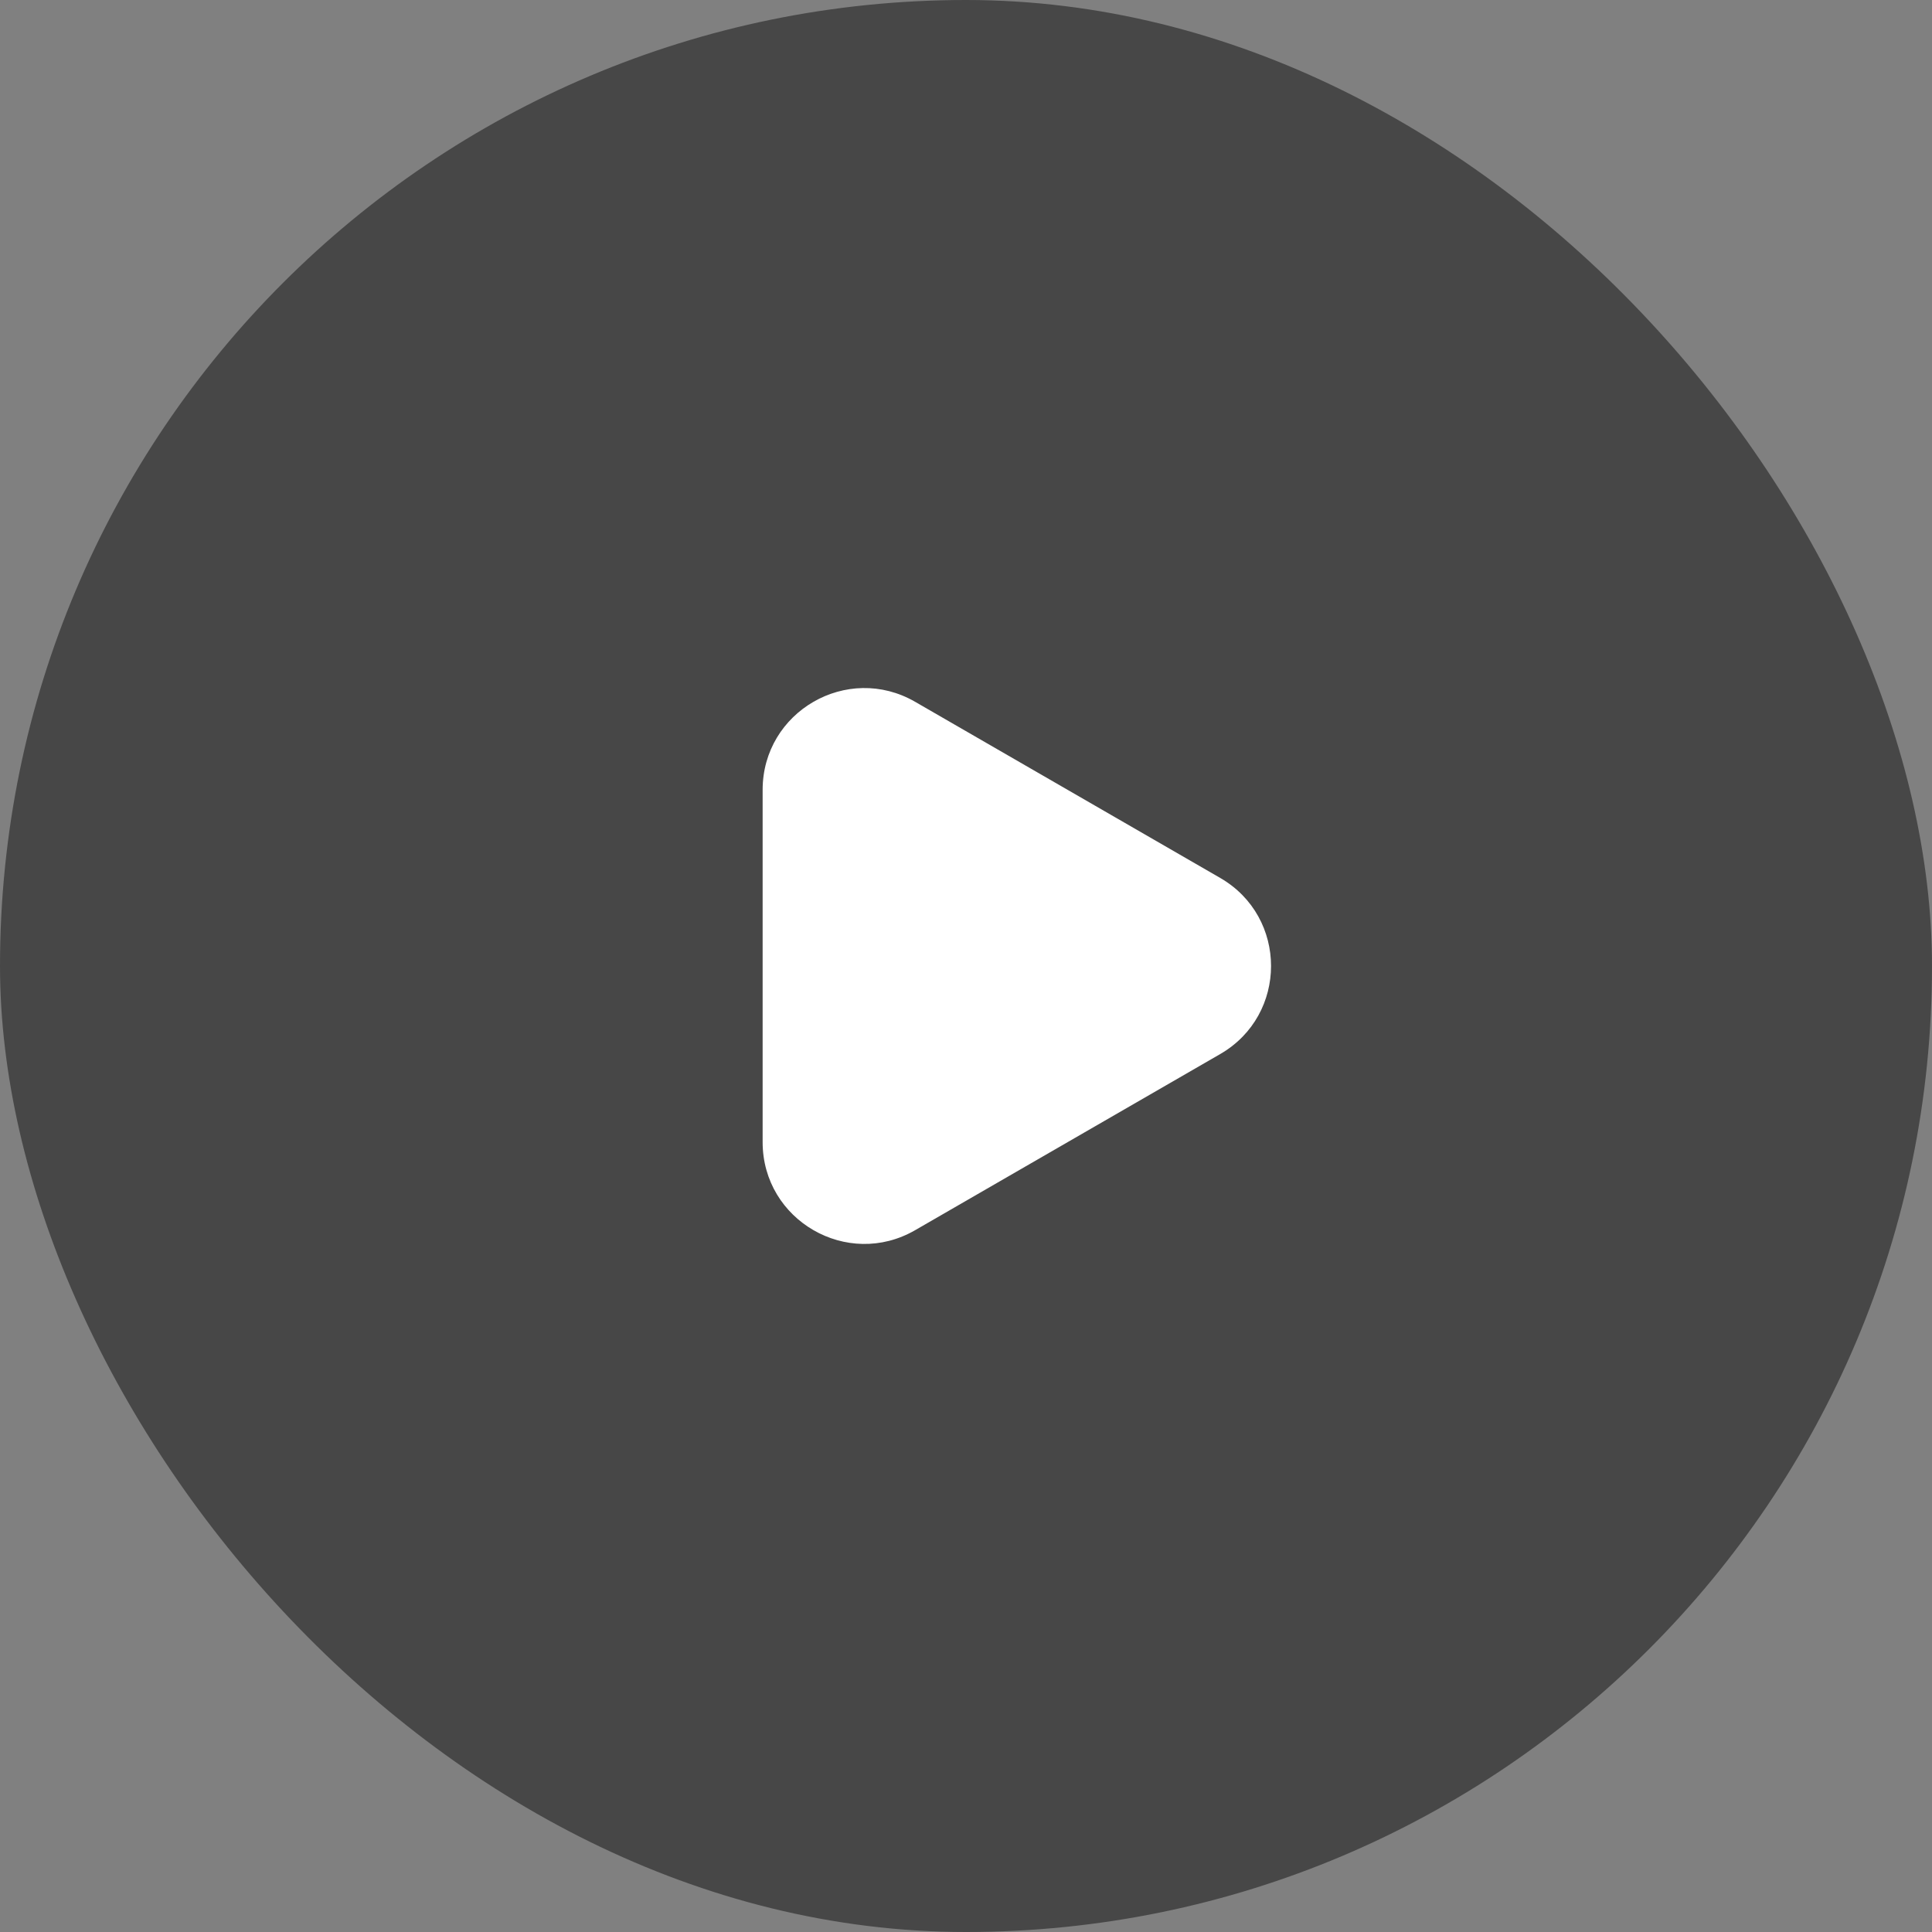 <svg width="38" height="38" viewBox="0 0 38 38" fill="none" xmlns="http://www.w3.org/2000/svg"><rect x="0" y="0" width="38" height="38" fill="#808080" stroke="none"/><rect width="38" height="38" rx="19" fill="#222" fill-opacity=".6"/><path d="M24 17.268c1.333.77 1.333 2.694 0 3.464l-6 3.464c-1.333.77-3-.193-3-1.732v-6.928c0-1.54 1.667-2.502 3-1.732l6 3.464z" fill="#fff"/></svg>